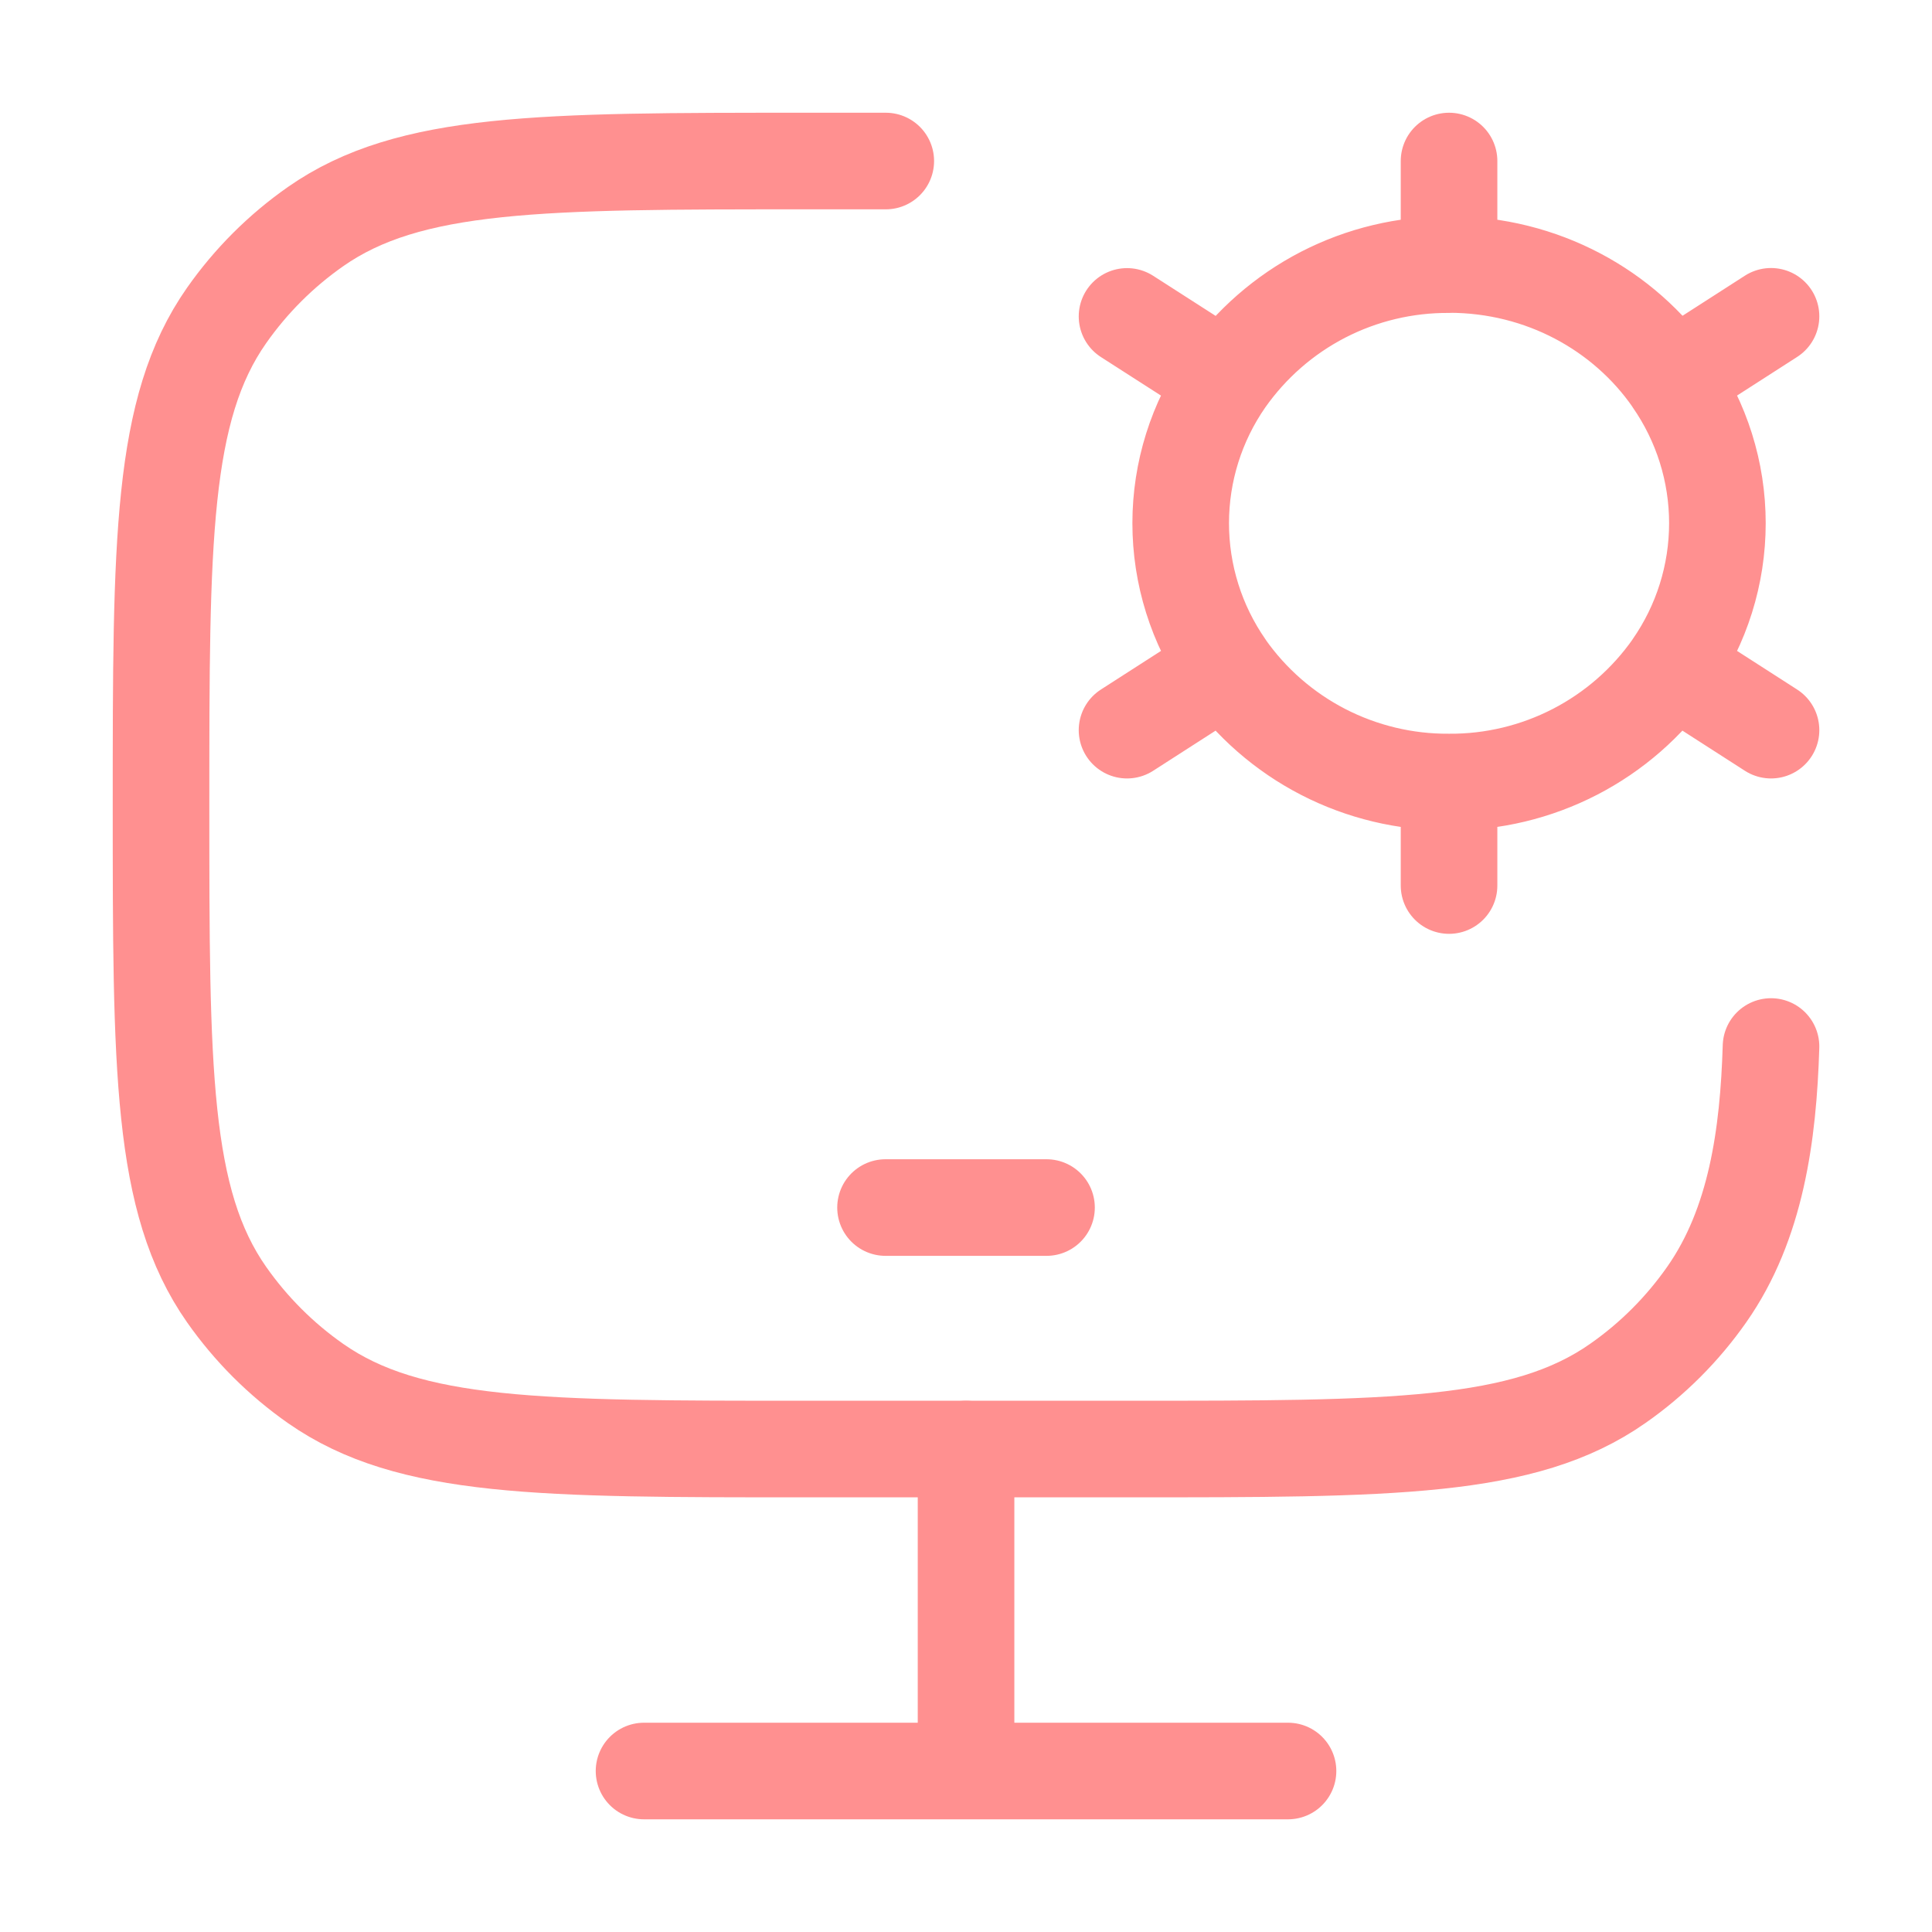 <svg width="40" height="40" viewBox="0 0 40 40" fill="none" xmlns="http://www.w3.org/2000/svg">
<path d="M18.339 3.334H16.677C11.207 3.334 8.474 3.334 6.534 4.691C5.817 5.192 5.193 5.816 4.691 6.532C3.334 8.467 3.334 11.201 3.334 16.667C3.334 22.134 3.334 24.866 4.691 26.802C5.194 27.519 5.817 28.142 6.534 28.644C8.474 30.001 11.207 30.001 16.677 30.001H23.349C28.819 30.001 31.554 30.001 33.492 28.644C34.209 28.144 34.834 27.519 35.336 26.802C36.361 25.341 36.611 23.491 36.667 21.667" stroke="#FF9090" stroke-width="2" stroke-linecap="round" stroke-linejoin="round"/>
<path d="M30.001 16.191V18.334M30.001 16.191C29.095 16.197 28.201 15.983 27.395 15.568C26.59 15.153 25.898 14.549 25.377 13.807M30.001 16.191C30.907 16.197 31.801 15.982 32.606 15.567C33.411 15.152 34.104 14.547 34.624 13.806M30.001 5.476C31.929 5.476 33.627 6.422 34.624 7.859M25.377 7.862C25.898 7.121 26.59 6.516 27.395 6.101C28.201 5.686 29.095 5.473 30.001 5.479V3.334M25.377 7.862L23.334 6.551M25.377 7.862C24.77 8.734 24.445 9.77 24.445 10.832C24.445 11.895 24.77 12.932 25.377 13.804L23.334 15.117M36.667 6.549L34.624 7.862C35.231 8.734 35.557 9.77 35.557 10.832C35.557 11.895 35.231 12.932 34.624 13.804L36.667 15.117M18.334 25.001H21.667M20.001 30.001V36.667M13.334 36.667H26.667" stroke="#FF9090" stroke-width="2" stroke-linecap="round" stroke-linejoin="round"/>
</svg>
